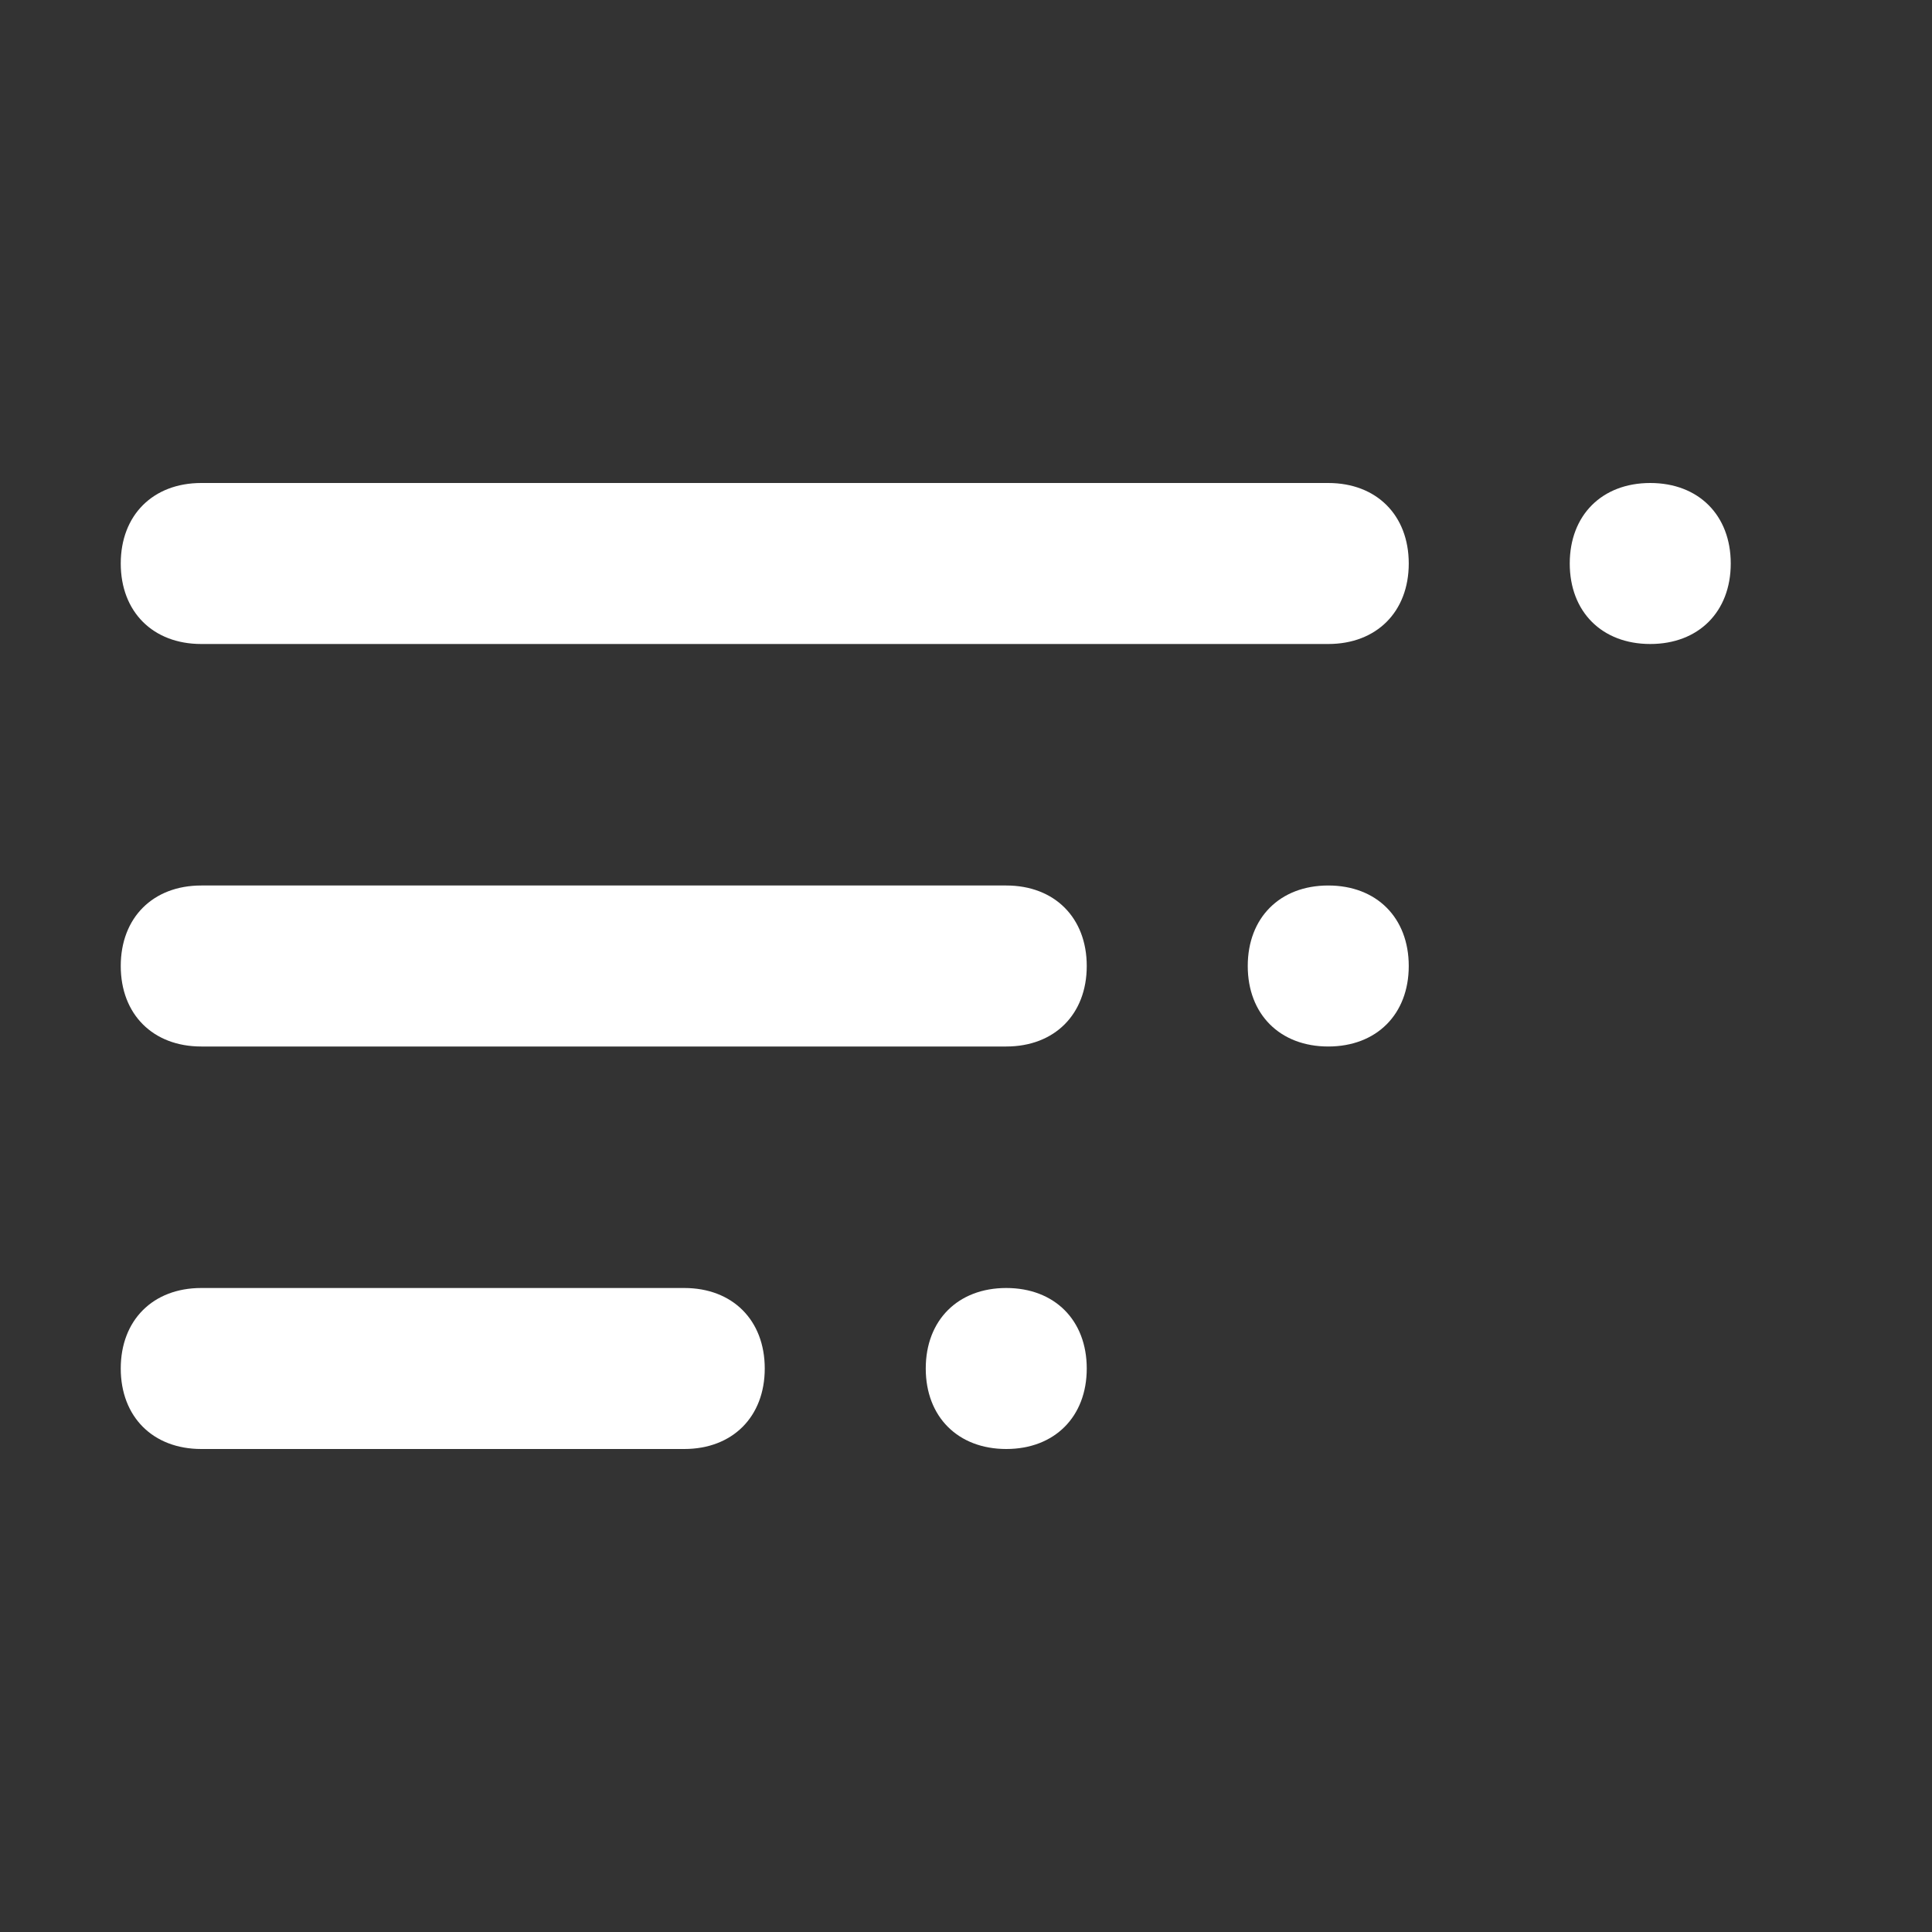 <?xml version="1.0" encoding="UTF-8"?> <svg xmlns="http://www.w3.org/2000/svg" width="30" height="30" viewBox="0 0 30 30" fill="none"><rect x="0" y="0" width="30" height="30" fill="#333333" stroke="none"/><path d="M20.625 10H3.125C2.375 10 1.875 9.5 1.875 8.75C1.875 8 2.375 7.5 3.125 7.5H20.625C21.375 7.5 21.875 8 21.875 8.75C21.875 9.5 21.375 10 20.625 10ZM3.125 13.75H15.625C16.375 13.75 16.875 14.25 16.875 15C16.875 15.75 16.375 16.25 15.625 16.25H3.125C2.375 16.25 1.875 15.75 1.875 15C1.875 14.25 2.375 13.75 3.125 13.75ZM3.125 20H10.625C11.375 20 11.875 20.5 11.875 21.25C11.875 22 11.375 22.5 10.625 22.5H3.125C2.375 22.5 1.875 22 1.875 21.25C1.875 20.5 2.375 20 3.125 20ZM25.625 7.5C26.375 7.5 26.875 8 26.875 8.75C26.875 9.5 26.375 10 25.625 10C24.875 10 24.375 9.5 24.375 8.75C24.375 8 24.875 7.5 25.625 7.5ZM20.625 13.75C21.375 13.75 21.875 14.25 21.875 15C21.875 15.75 21.375 16.25 20.625 16.25C19.875 16.25 19.375 15.75 19.375 15C19.375 14.25 19.875 13.75 20.625 13.75ZM15.625 20C16.375 20 16.875 20.5 16.875 21.25C16.875 22 16.375 22.5 15.625 22.5C14.875 22.5 14.375 22 14.375 21.25C14.375 20.5 14.875 20 15.625 20Z" fill="white"></path></svg> 